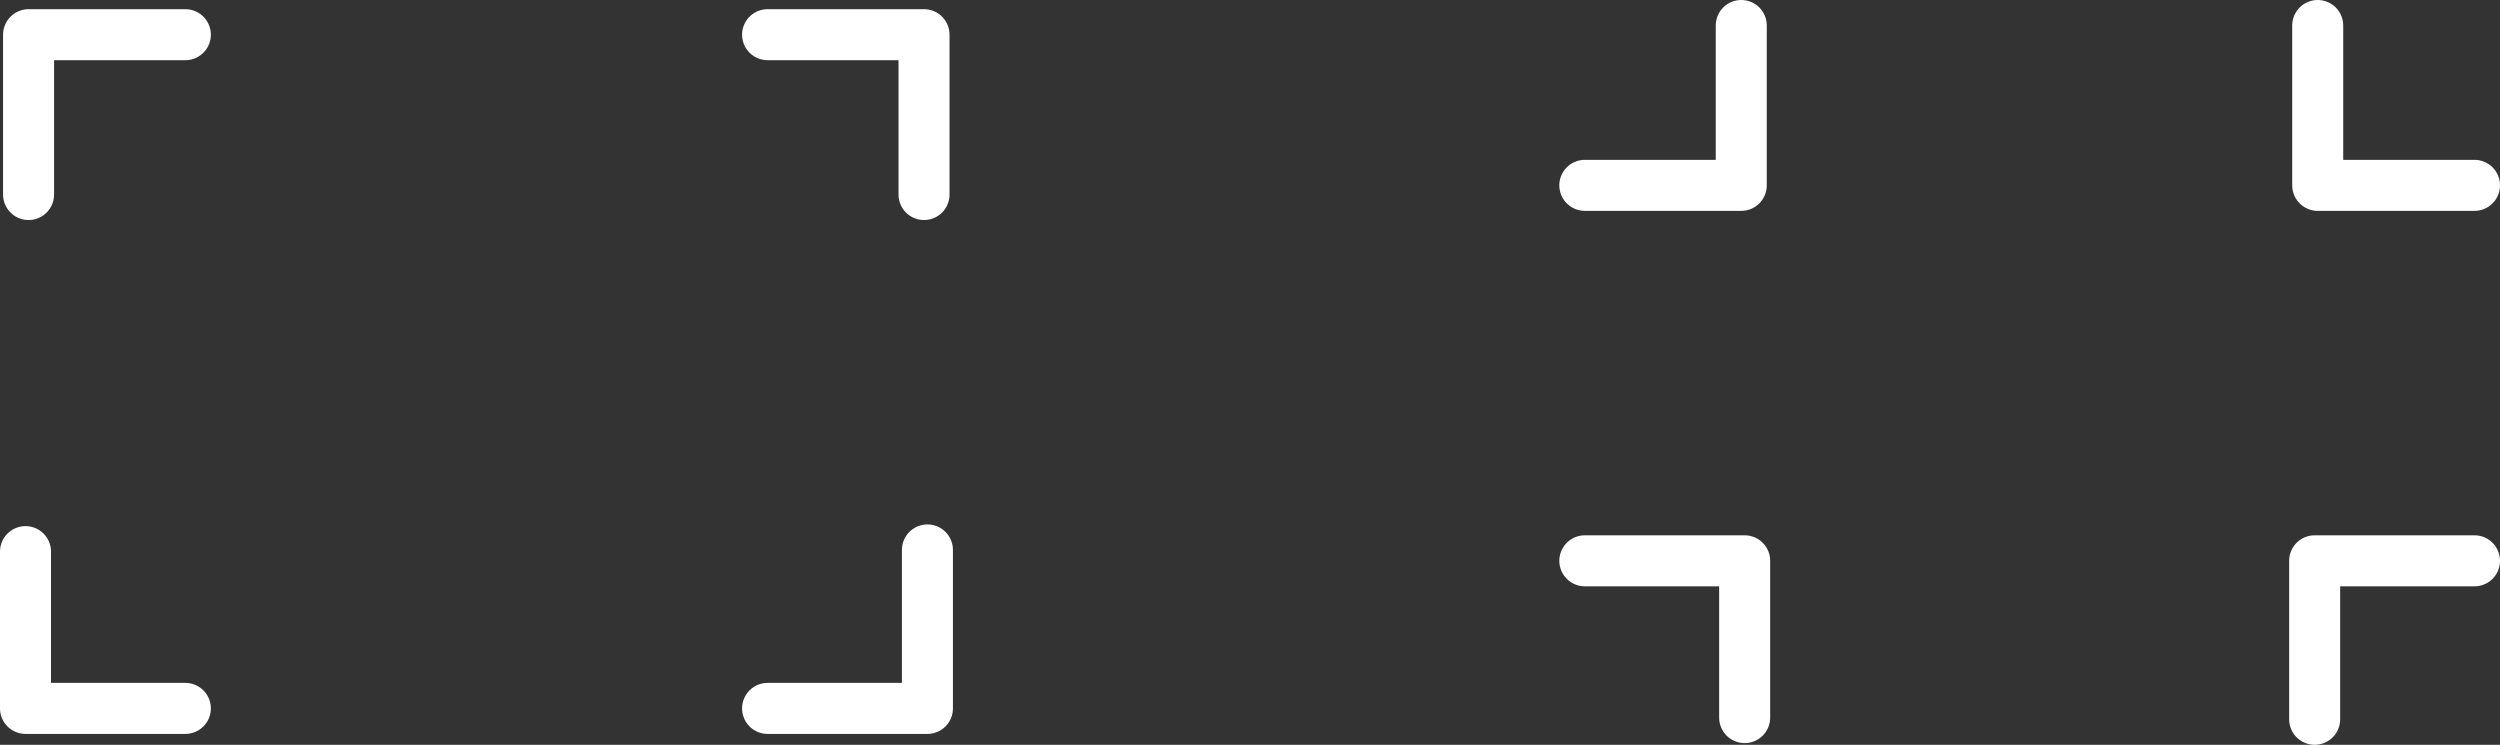 <?xml version="1.0" encoding="UTF-8"?>
<svg xmlns="http://www.w3.org/2000/svg" id="Layer_1" viewBox="0 0 73.51 21.9" width="73.51" height="21.9" x="0" y="0">
  <rect x="0" y="0" width="73.51" height="21.9" fill="#333333" stroke="none"/>
  <defs>
    <style>
      .cls-1 {
        fill: none;
        stroke: #fff;
        stroke-linecap: round;
        stroke-linejoin: round;
        stroke-width: 1.5px;
      }
    </style>
  </defs>
  <polyline id="Stroke-3-Copy-5" class="cls-1" points="27.27 16.17 27.27 20.83 22.57 20.83"/>
  <polyline id="Stroke-3-Copy-7" class="cls-1" points="68.06 21.15 68.06 16.49 72.76 16.49"/>
  <polyline id="Stroke-3-Copy-31" class="cls-1" points="51.3 21.1 51.3 16.49 46.6 16.49"/>
  <polyline id="Stroke-3-Copy-32" class="cls-1" points="72.76 5.45 68.15 5.45 68.15 .75"/>
  <polyline id="Stroke-3-Copy-33" class="cls-1" points="46.6 5.45 51.2 5.45 51.2 .75"/>
  <polyline id="Stroke-3-Copy-29" class="cls-1" points=".75 16.22 .75 20.83 5.45 20.83"/>
  <polyline id="Stroke-3-Copy-28" class="cls-1" points="22.57 1.02 27.17 1.02 27.17 5.72"/>
  <polyline id="Stroke-3-Copy-30" class="cls-1" points="5.45 1.02 .84 1.02 .84 5.72"/>
</svg>
